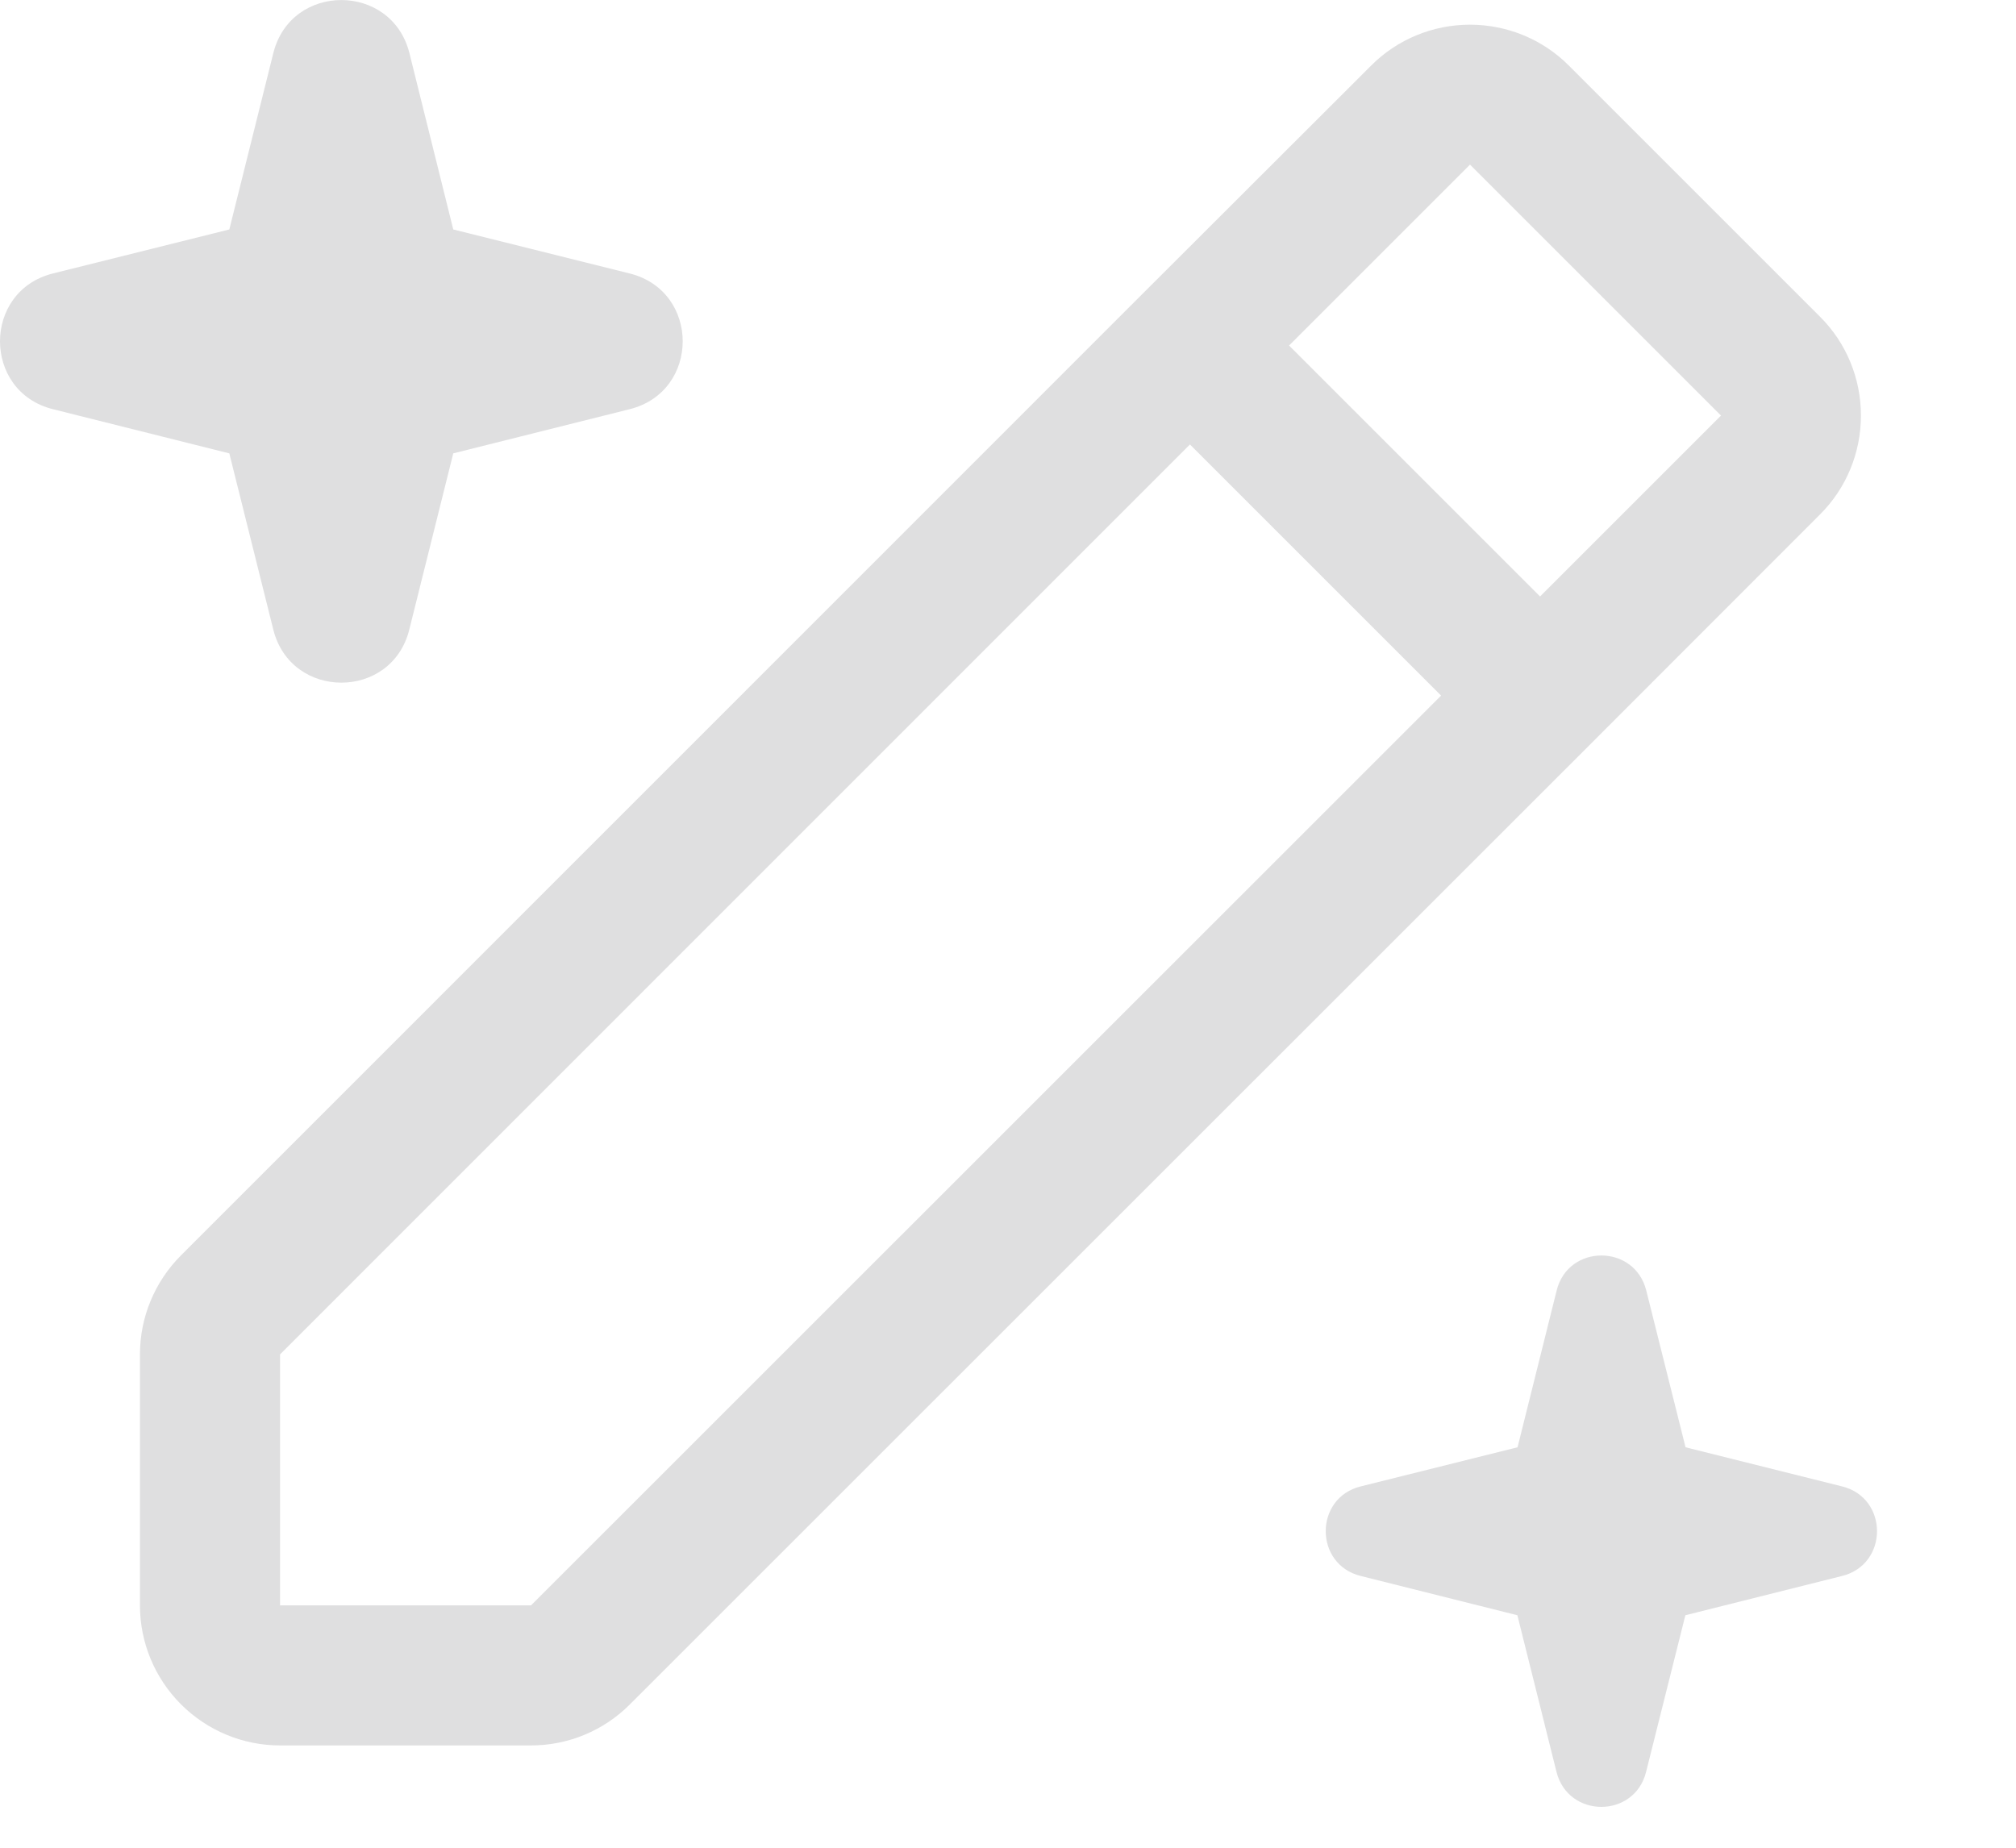 <?xml version="1.0" encoding="utf-8"?>
<svg xmlns="http://www.w3.org/2000/svg" fill="none" height="100%" overflow="visible" preserveAspectRatio="none" style="display: block;" viewBox="0 0 12 11" width="100%">
<path clip-rule="evenodd" d="M1.627 0.316L1.365 1.366L0.315 1.628C-0.105 1.733 -0.105 2.331 0.315 2.436L1.365 2.699L1.627 3.749C1.733 4.169 2.331 4.169 2.436 3.749L2.698 2.699L3.748 2.436C4.169 2.331 4.169 1.733 3.748 1.628L2.698 1.366L2.437 0.316C2.331 -0.105 1.732 -0.105 1.627 0.316ZM8.161 0.391C8.317 0.234 8.529 0.147 8.75 0.147C8.971 0.147 9.183 0.234 9.339 0.391L10.833 1.885C10.99 2.041 11.077 2.253 11.077 2.474C11.077 2.695 10.99 2.907 10.833 3.063L9.462 4.435L3.75 10.146C3.594 10.303 3.382 10.391 3.161 10.391H1.667C1.446 10.391 1.234 10.303 1.077 10.146C0.921 9.99 0.833 9.778 0.833 9.557V8.063C0.833 7.842 0.921 7.63 1.077 7.474L6.788 1.762L8.161 0.391ZM7.673 2.057L9.167 3.551L10.244 2.474L8.75 0.98L7.673 2.057ZM8.578 4.141L7.083 2.646L1.667 8.063V9.557H3.161L8.578 4.141ZM9.033 8.616L9.266 7.682C9.335 7.405 9.729 7.405 9.799 7.682L10.033 8.616L10.965 8.849C11.242 8.918 11.242 9.313 10.965 9.382L10.032 9.616L9.798 10.549C9.729 10.826 9.335 10.826 9.265 10.549L9.032 9.616L8.099 9.382C7.822 9.313 7.822 8.918 8.099 8.849L9.033 8.616Z" fill="#DFDFE0" fill-rule="evenodd" id="Vector"/>
</svg>